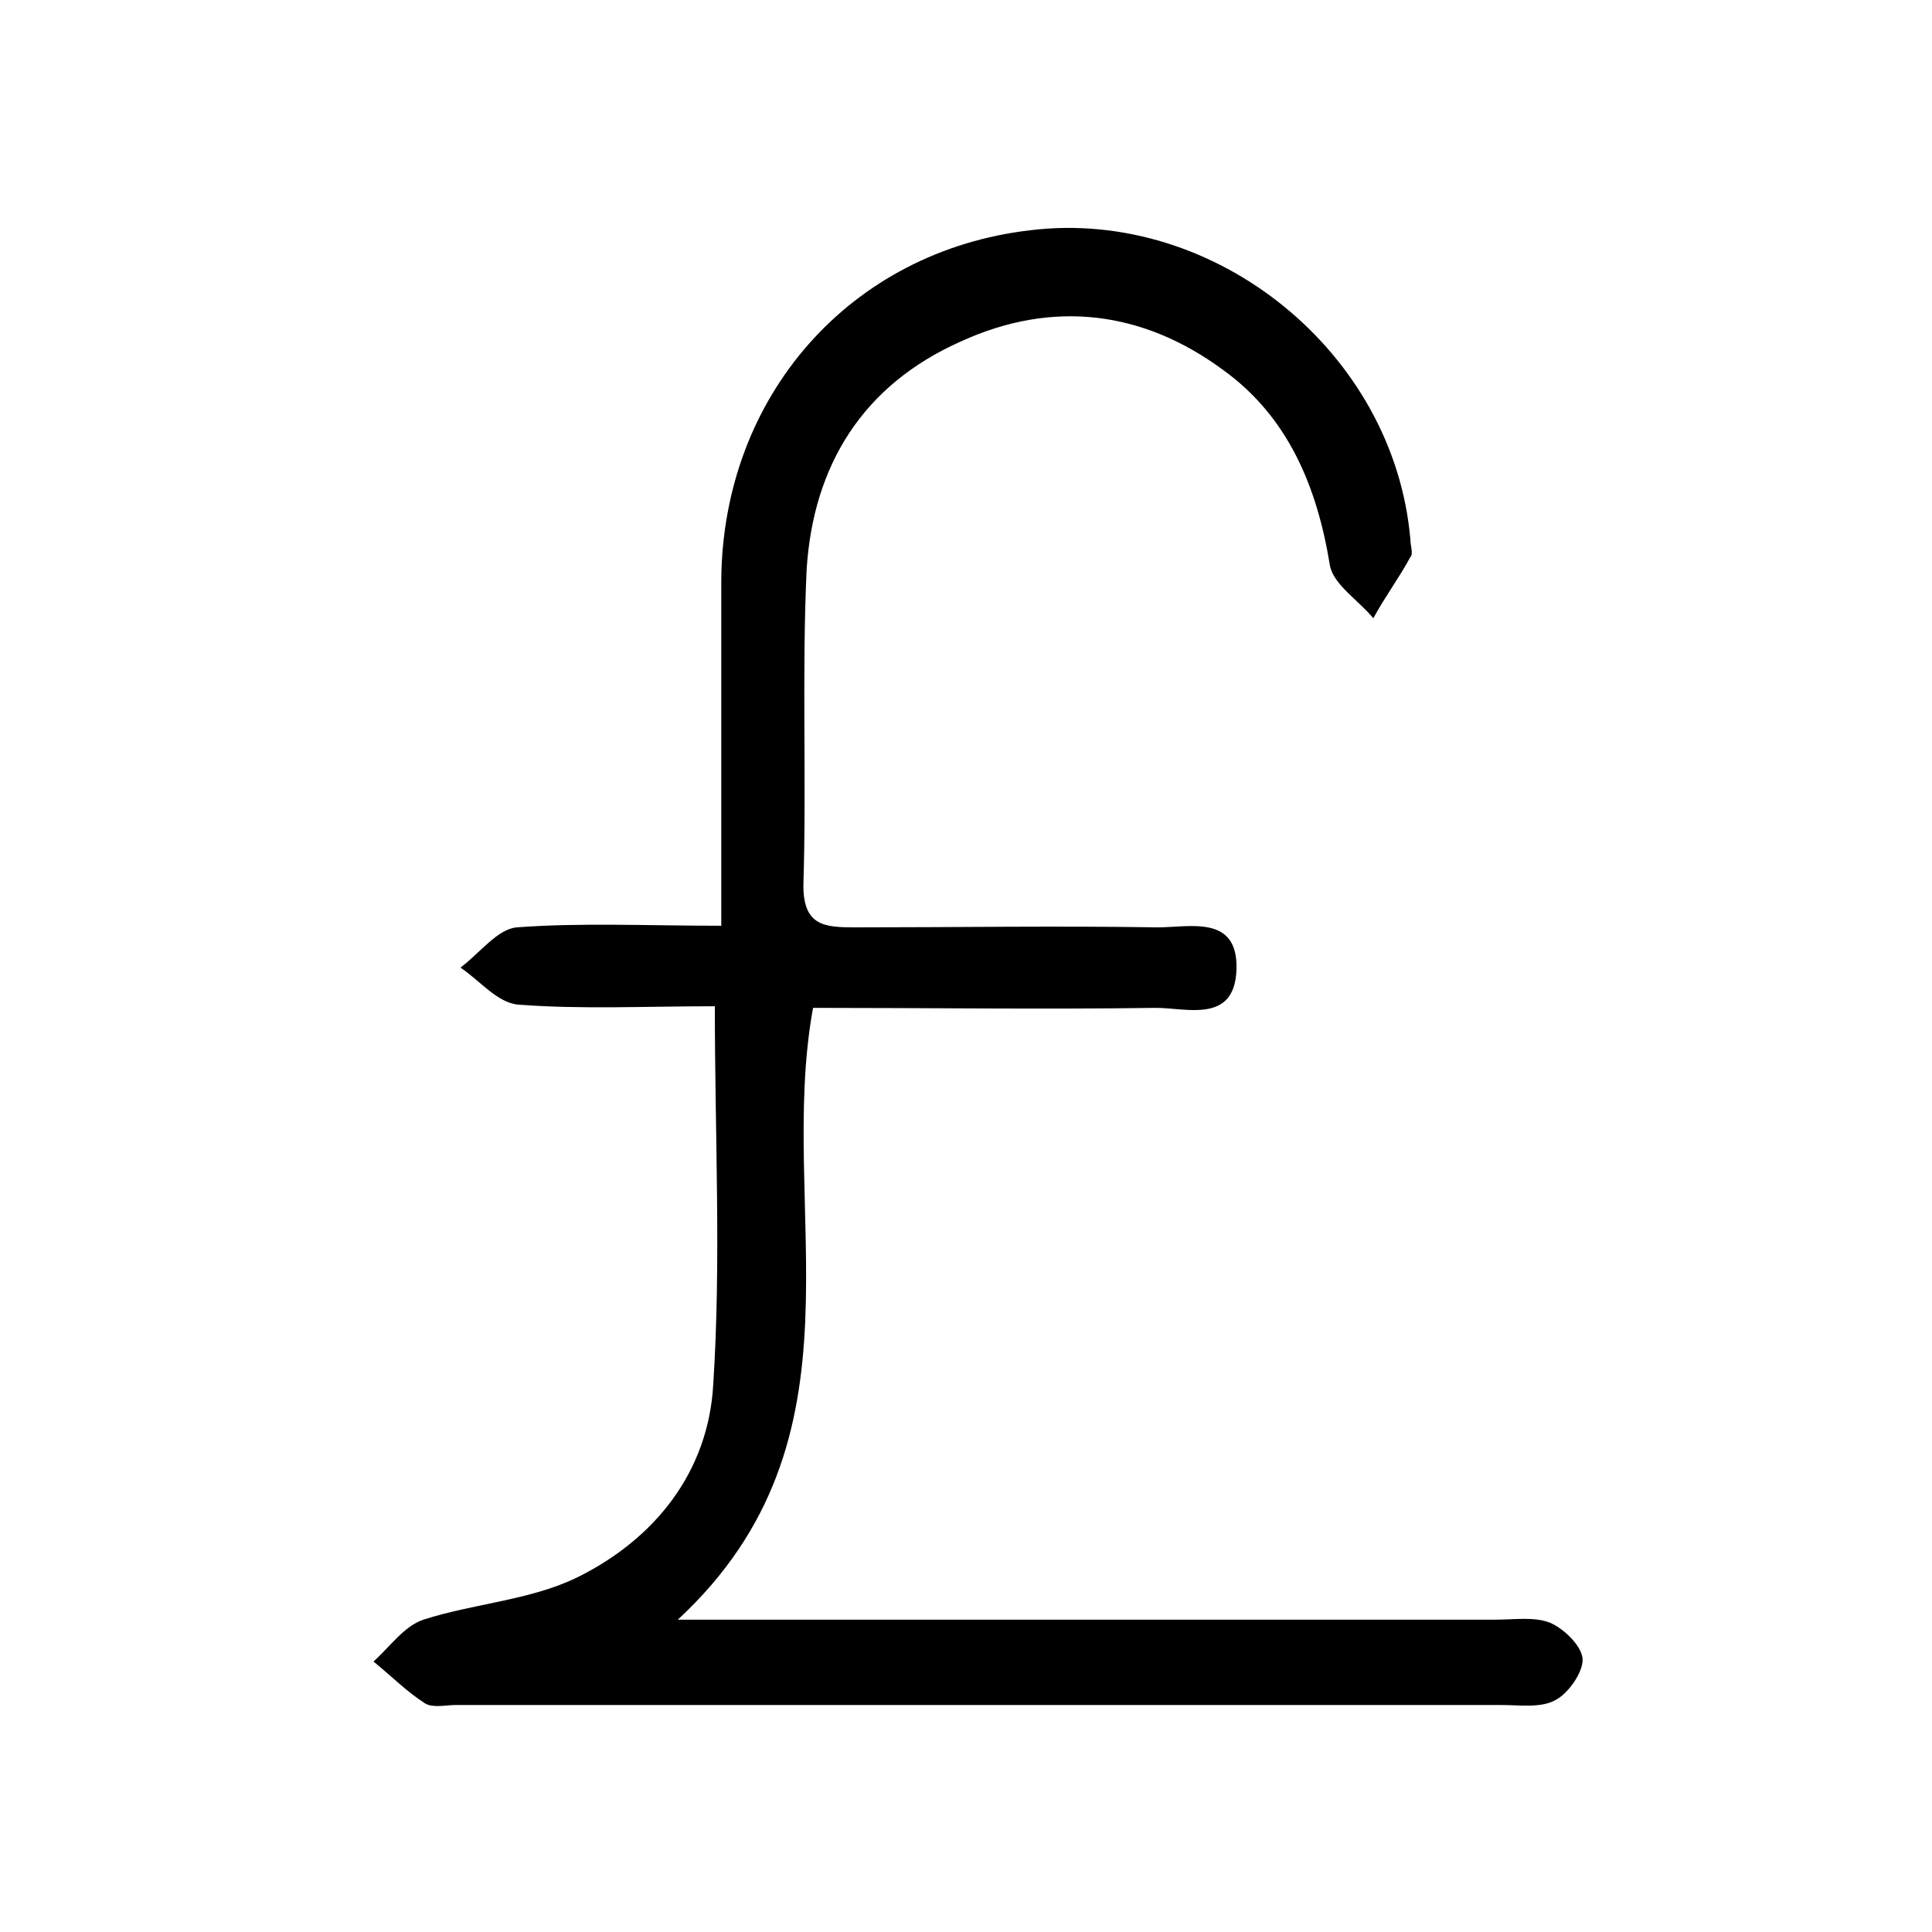<?xml version="1.0" encoding="utf-8"?>
<!-- Generator: Adobe Illustrator 25.0.0, SVG Export Plug-In . SVG Version: 6.00 Build 0)  -->
<svg version="1.1" id="Layer_1" xmlns="http://www.w3.org/2000/svg" xmlns:xlink="http://www.w3.org/1999/xlink" x="0px" y="0px"
	 viewBox="0 0 120 120" style="enable-background:new 0 0 120 120;" xml:space="preserve">
<path d="M44.4,62.5c-4.3,0-8.3,0.2-12.2-0.1c-1.3-0.1-2.4-1.5-3.6-2.3c1.2-0.9,2.3-2.4,3.5-2.5c4-0.3,8.1-0.1,12.7-0.1
	c0-7.5,0-14.5,0-21.5c0.1-11.4,8-20.4,19.2-21.7c11.5-1.4,22.6,7.6,23.6,19.2c0,0.4,0.2,0.9,0,1.1c-0.7,1.3-1.6,2.5-2.3,3.8
	c-0.9-1.1-2.5-2.1-2.7-3.3c-0.8-4.9-2.6-9.2-6.6-12.1c-5-3.7-10.6-4.4-16.3-1.8c-6.1,2.7-9.2,7.7-9.6,14.2c-0.3,6.5,0,13.1-0.2,19.6
	c0,2.5,1.3,2.6,3.2,2.6c6.3,0,12.5-0.1,18.8,0c2,0,5-0.8,4.9,2.6c-0.1,3.4-3.1,2.4-5,2.4c-7,0.1-14.1,0-21.3,0
	c-2.3,12.6,3.8,26.7-8.4,38c2.4,0,3.8,0,5.1,0c15.2,0,30.5,0,45.7,0c1.2,0,2.4-0.2,3.4,0.2c0.9,0.4,2,1.5,2,2.3
	c0,0.8-0.9,2.1-1.7,2.5c-0.9,0.5-2.2,0.3-3.4,0.3c-21.6,0-43.3,0-64.9,0c-0.6,0-1.4,0.2-1.9-0.1c-1.1-0.7-2.1-1.7-3.2-2.6
	c1-0.9,1.9-2.2,3.1-2.6c3.1-1,6.6-1.2,9.5-2.6c4.9-2.4,8.2-6.6,8.5-12C44.8,78.3,44.4,70.6,44.4,62.5z"/>
</svg>
